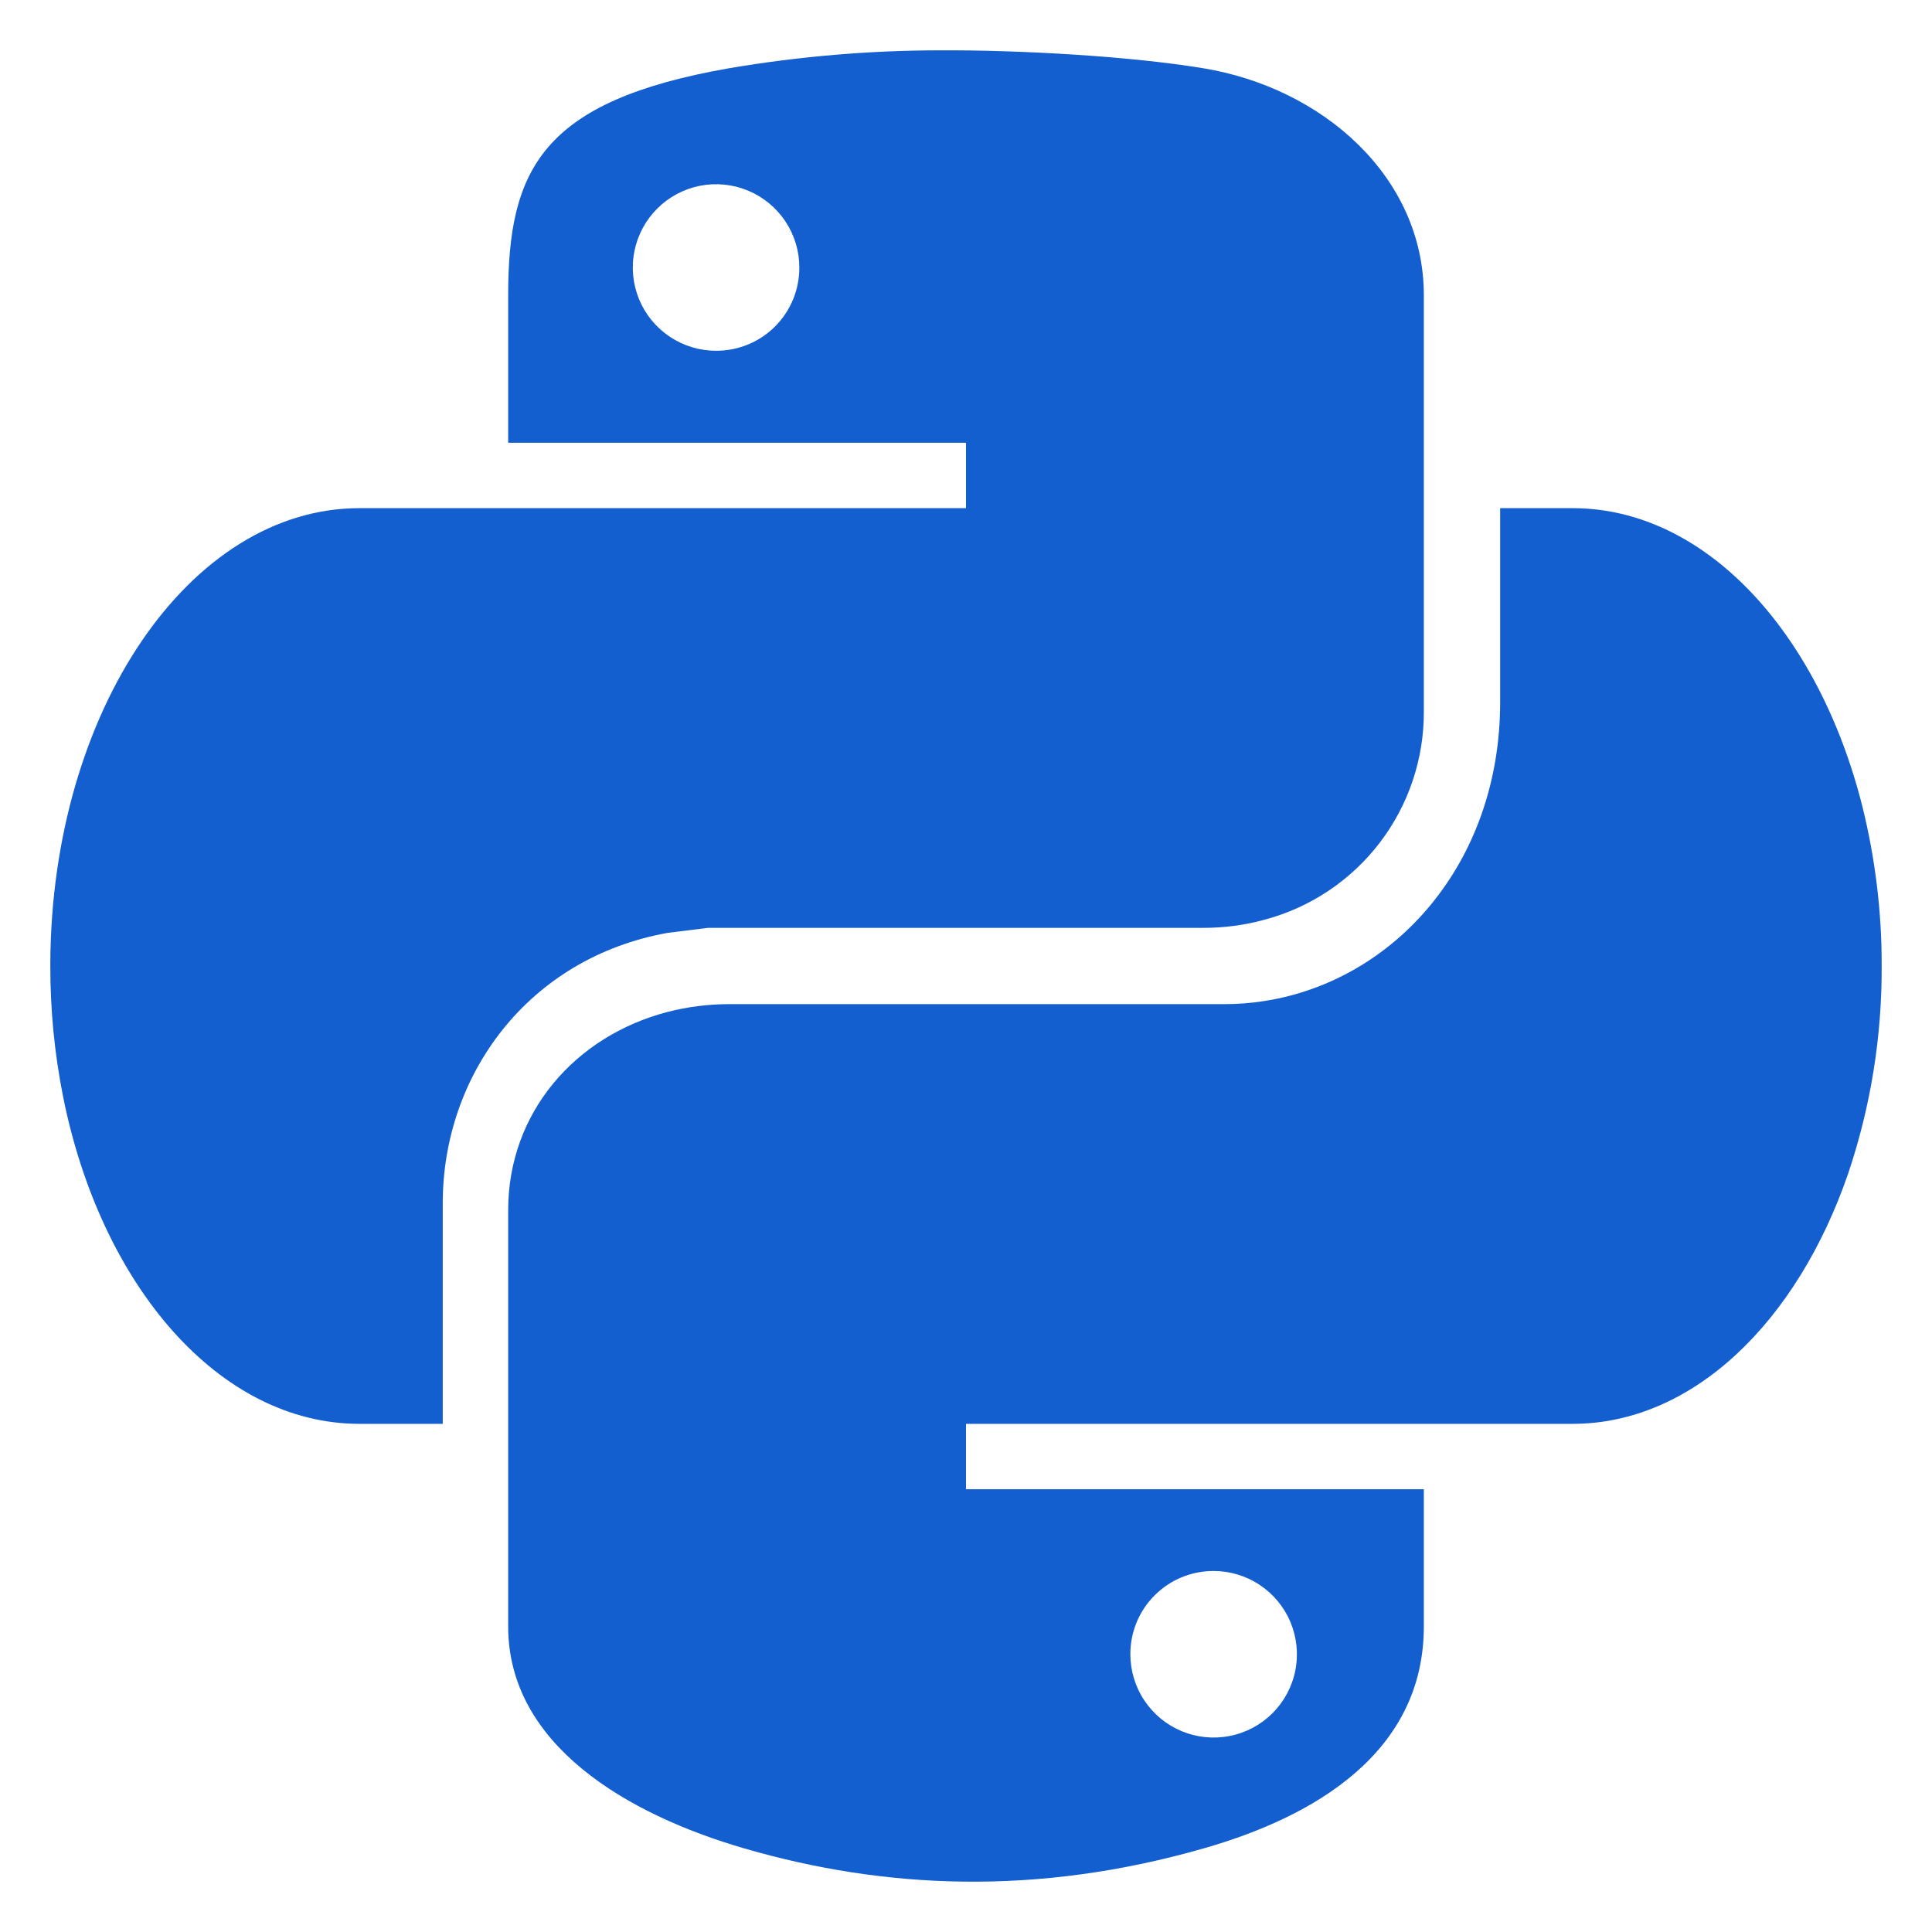 <?xml version="1.0" encoding="UTF-8"?>
<svg xmlns="http://www.w3.org/2000/svg" width="42" height="42" viewBox="0 0 42 42" fill="none">
  <path d="M26.154 1.483C24.502 1.211 22.084 1.086 20.443 1.094C18.904 1.095 17.369 1.226 15.852 1.483C11.787 2.194 11.047 3.678 11.047 6.419V9.625H21V11.047H7.814C4.121 11.047 1.123 15.461 1.094 20.922C1.094 20.947 1.094 20.973 1.094 21C1.092 21.955 1.186 22.907 1.372 23.844C2.197 27.956 4.769 30.953 7.814 30.953H9.625V26.154C9.625 23.373 11.477 20.826 14.513 20.28L15.39 20.171H26.154C26.607 20.172 27.057 20.113 27.493 19.993C28.489 19.727 29.37 19.138 29.996 18.318C30.622 17.498 30.959 16.493 30.953 15.462V6.419C30.953 3.849 28.76 1.91 26.154 1.483ZM15.573 7.625C15.214 7.627 14.864 7.521 14.565 7.323C14.266 7.124 14.033 6.842 13.895 6.511C13.758 6.18 13.721 5.815 13.791 5.464C13.861 5.112 14.033 4.789 14.287 4.535C14.54 4.282 14.863 4.109 15.215 4.039C15.567 3.97 15.931 4.006 16.262 4.144C16.593 4.282 16.876 4.515 17.074 4.813C17.273 5.112 17.378 5.463 17.377 5.821C17.377 6.058 17.33 6.293 17.24 6.512C17.149 6.731 17.016 6.93 16.849 7.097C16.681 7.265 16.482 7.398 16.263 7.488C16.044 7.579 15.81 7.625 15.573 7.625Z" fill="#145FCF"></path>
  <path d="M40.487 17.534C39.536 13.748 37.073 11.047 34.186 11.047H32.612V15.264C32.612 18.78 30.302 21.326 27.481 21.762C27.196 21.807 26.908 21.829 26.62 21.829H15.853C15.396 21.829 14.941 21.887 14.499 22.002C12.517 22.523 11.047 24.173 11.047 26.312V35.356C11.047 37.933 13.636 39.443 16.177 40.182C19.217 41.066 22.529 41.226 26.168 40.182C28.584 39.492 30.953 38.095 30.953 35.356V32.375H21V30.953H34.186C36.802 30.953 39.069 28.738 40.18 25.505C40.668 24.053 40.913 22.531 40.906 21C40.909 19.832 40.768 18.668 40.487 17.534ZM26.377 34.152C26.736 34.151 27.087 34.256 27.385 34.455C27.684 34.653 27.917 34.936 28.055 35.267C28.192 35.598 28.229 35.962 28.159 36.314C28.09 36.666 27.917 36.989 27.664 37.243C27.41 37.496 27.087 37.669 26.735 37.738C26.384 37.808 26.019 37.772 25.688 37.634C25.357 37.496 25.074 37.263 24.876 36.964C24.677 36.666 24.572 36.315 24.573 35.956C24.573 35.719 24.62 35.485 24.71 35.266C24.801 35.047 24.934 34.848 25.102 34.681C25.269 34.513 25.468 34.38 25.687 34.289C25.906 34.199 26.14 34.152 26.377 34.152Z" fill="#145FCF"></path>
</svg>

